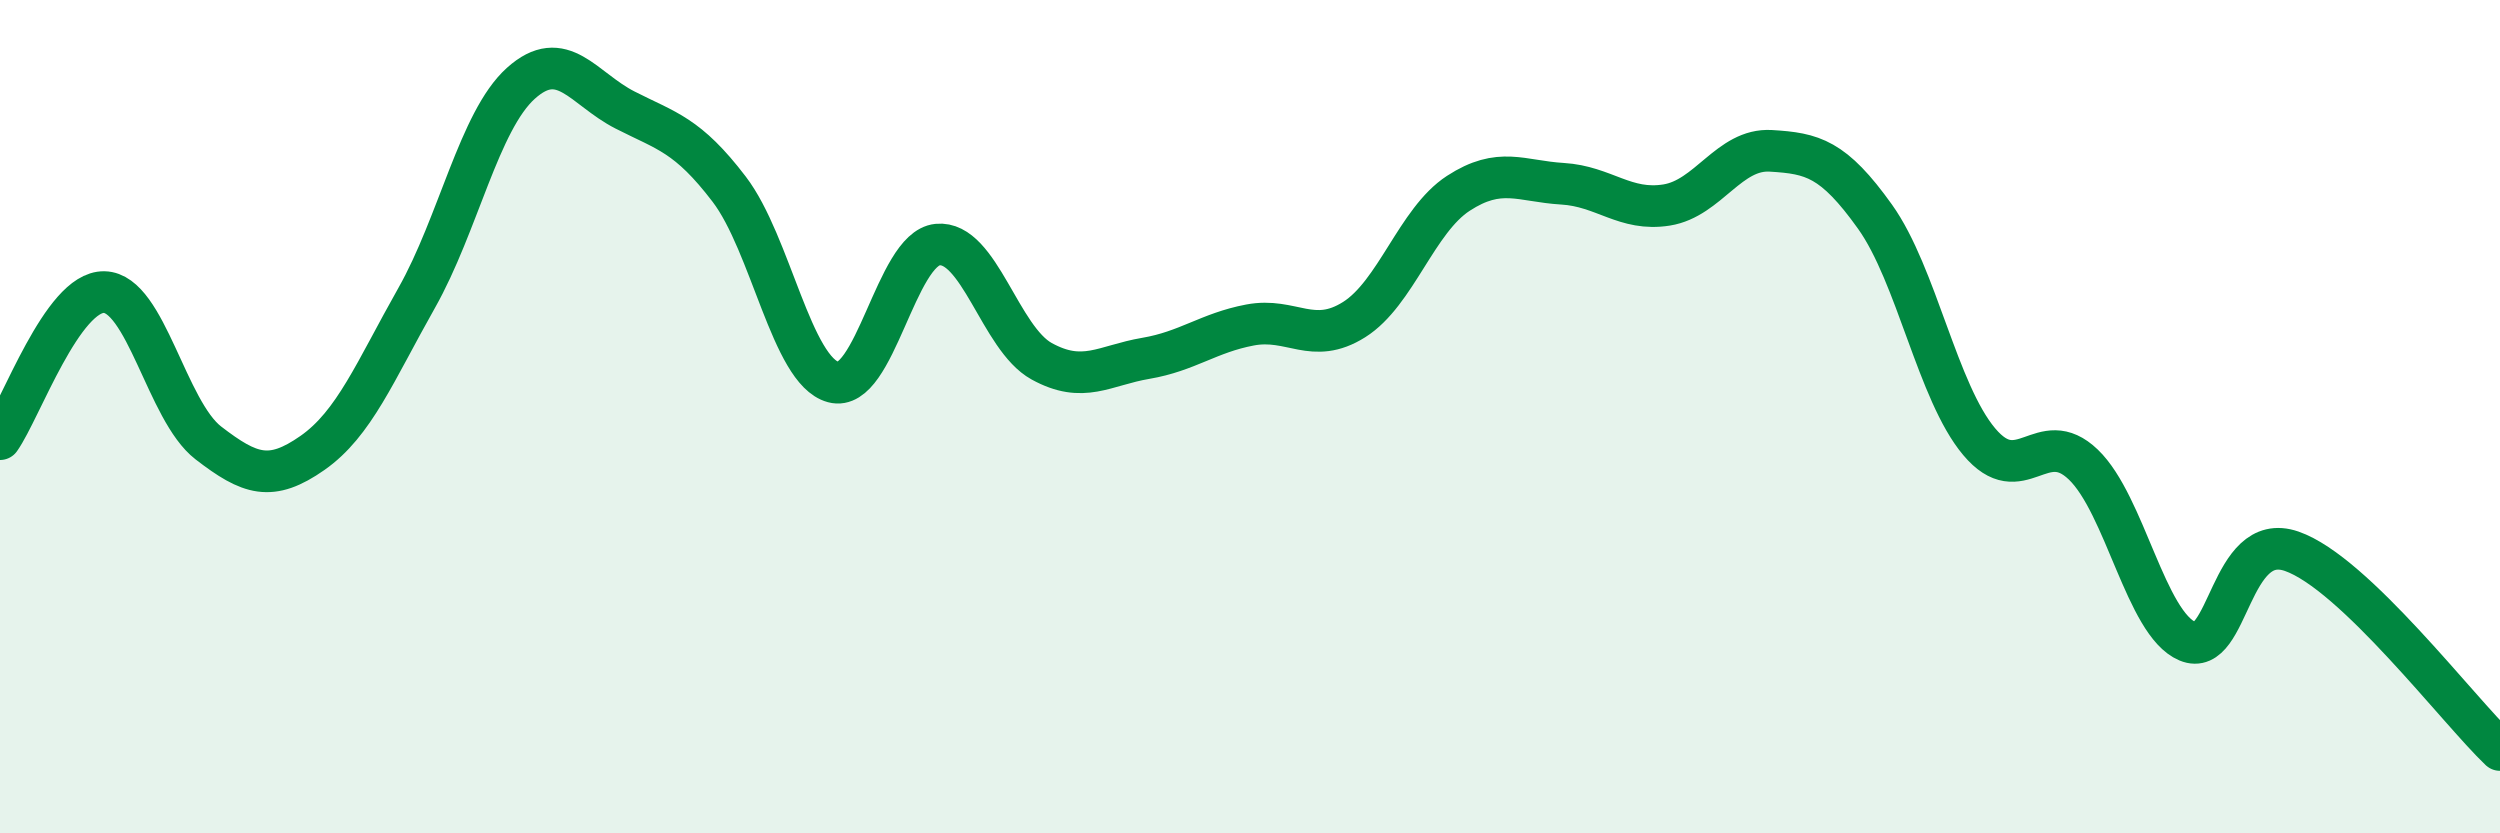 
    <svg width="60" height="20" viewBox="0 0 60 20" xmlns="http://www.w3.org/2000/svg">
      <path
        d="M 0,10.54 C 0.5,9.83 1.5,6.99 2.5,7.01 C 3.5,7.03 4,9.86 5,10.63 C 6,11.4 6.5,11.57 7.5,10.87 C 8.5,10.17 9,8.92 10,7.15 C 11,5.38 11.5,2.9 12.5,2 C 13.5,1.1 14,2.13 15,2.64 C 16,3.15 16.5,3.23 17.5,4.54 C 18.5,5.85 19,8.9 20,9.17 C 21,9.44 21.5,5.97 22.5,5.87 C 23.5,5.77 24,8.12 25,8.67 C 26,9.22 26.5,8.77 27.5,8.6 C 28.5,8.43 29,7.99 30,7.8 C 31,7.61 31.5,8.3 32.5,7.67 C 33.5,7.04 34,5.29 35,4.64 C 36,3.99 36.5,4.35 37.5,4.41 C 38.5,4.47 39,5.08 40,4.92 C 41,4.76 41.5,3.56 42.5,3.62 C 43.5,3.68 44,3.8 45,5.2 C 46,6.6 46.5,9.41 47.5,10.6 C 48.5,11.79 49,10.19 50,11.15 C 51,12.11 51.5,14.97 52.5,15.39 C 53.5,15.81 53.5,12.71 55,13.23 C 56.5,13.75 59,17.05 60,18L60 20L0 20Z"
        fill="#008740"
        opacity="0.1"
        stroke-linecap="round"
        stroke-linejoin="round"
      />
      <path
        d="M 0,10.54 C 0.5,9.83 1.5,6.99 2.5,7.01 C 3.5,7.03 4,9.86 5,10.63 C 6,11.4 6.5,11.57 7.5,10.87 C 8.5,10.17 9,8.92 10,7.15 C 11,5.38 11.5,2.9 12.5,2 C 13.5,1.1 14,2.13 15,2.64 C 16,3.15 16.5,3.23 17.5,4.54 C 18.5,5.85 19,8.9 20,9.17 C 21,9.44 21.5,5.97 22.5,5.87 C 23.5,5.77 24,8.12 25,8.67 C 26,9.22 26.5,8.77 27.5,8.6 C 28.5,8.43 29,7.99 30,7.8 C 31,7.61 31.5,8.3 32.5,7.67 C 33.5,7.04 34,5.29 35,4.64 C 36,3.99 36.5,4.35 37.5,4.41 C 38.5,4.47 39,5.08 40,4.92 C 41,4.76 41.5,3.56 42.5,3.62 C 43.5,3.68 44,3.8 45,5.2 C 46,6.6 46.5,9.41 47.5,10.6 C 48.5,11.79 49,10.19 50,11.15 C 51,12.11 51.5,14.97 52.5,15.39 C 53.5,15.81 53.5,12.71 55,13.23 C 56.5,13.75 59,17.05 60,18"
        stroke="#008740"
        stroke-width="1"
        fill="none"
        stroke-linecap="round"
        stroke-linejoin="round"
      />
    </svg>
  